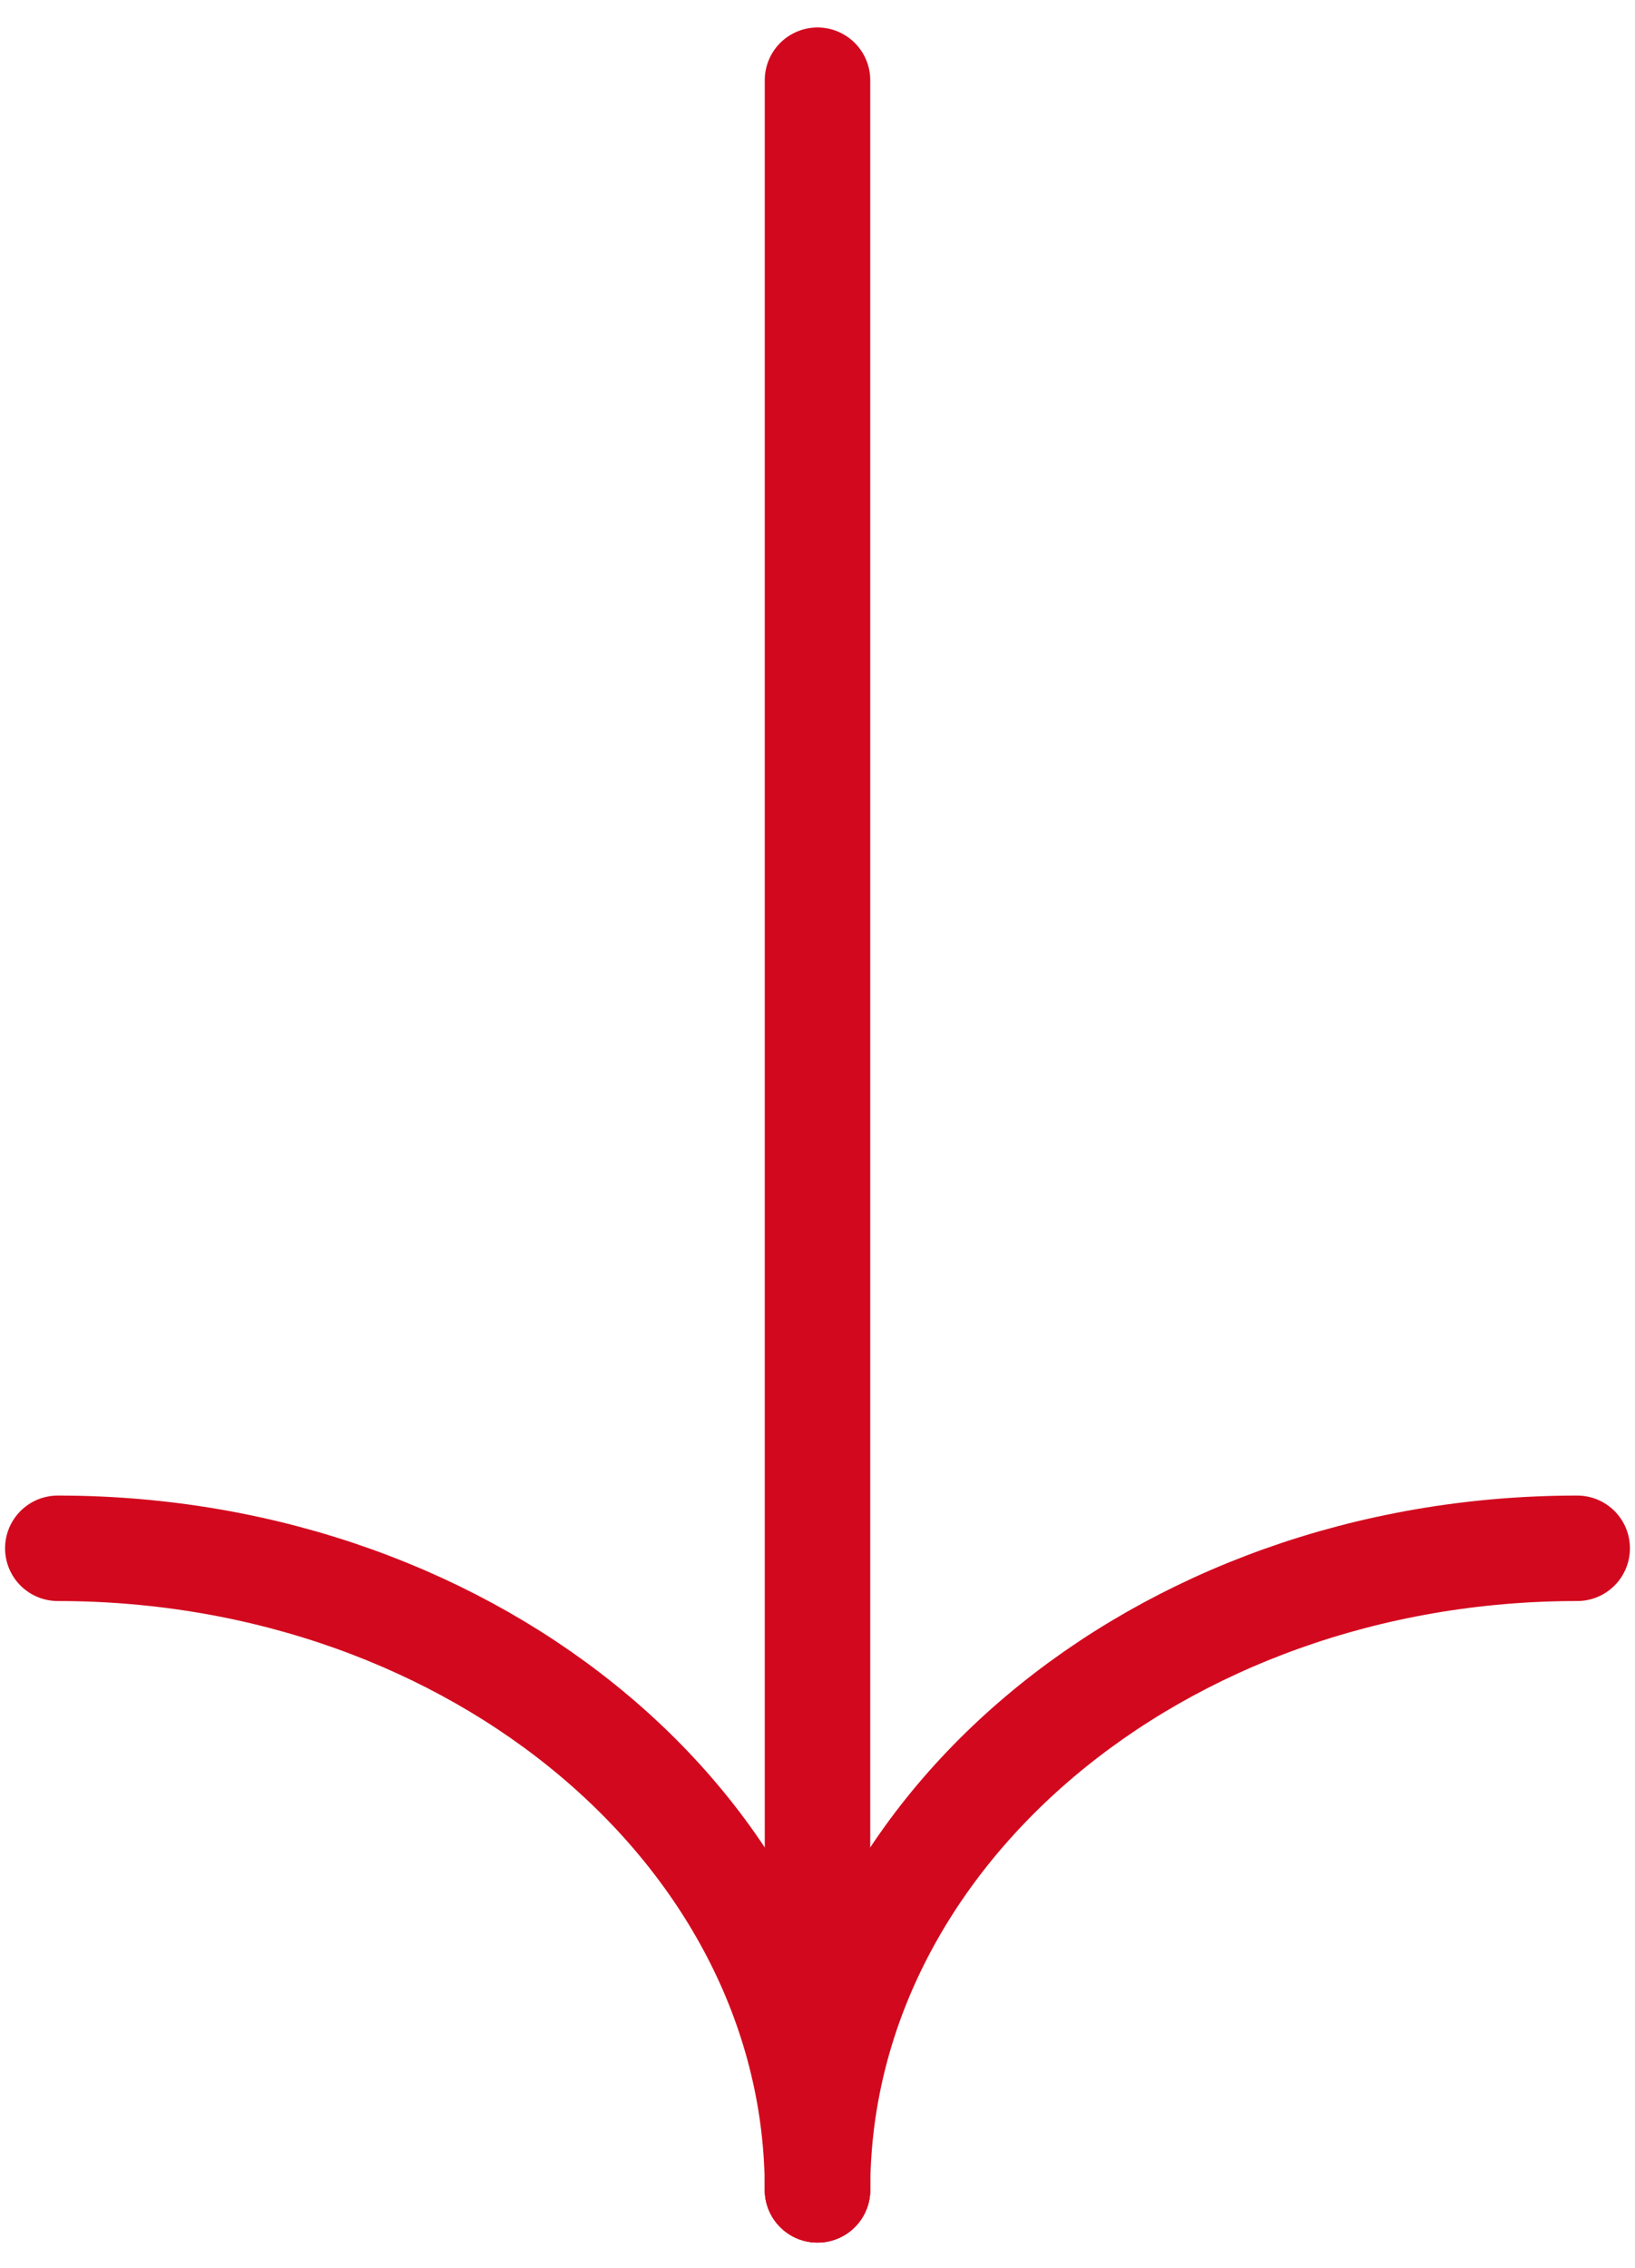 <svg width="31" height="43" viewBox="0 0 31 43" fill="none" xmlns="http://www.w3.org/2000/svg">
<path d="M15.5 1.521V41.522" stroke="#D2091E" stroke-width="2" stroke-miterlimit="10" stroke-linecap="round"/>
<path d="M15.5 41.521C15.5 34.808 21.954 29.357 29.904 29.357" stroke="#D2091E" stroke-width="2" stroke-miterlimit="10" stroke-linecap="round"/>
<path d="M15.5 41.521C15.5 34.808 9.045 29.357 1.096 29.357" stroke="#D2091E" stroke-width="2" stroke-miterlimit="10" stroke-linecap="round"/>
</svg>
